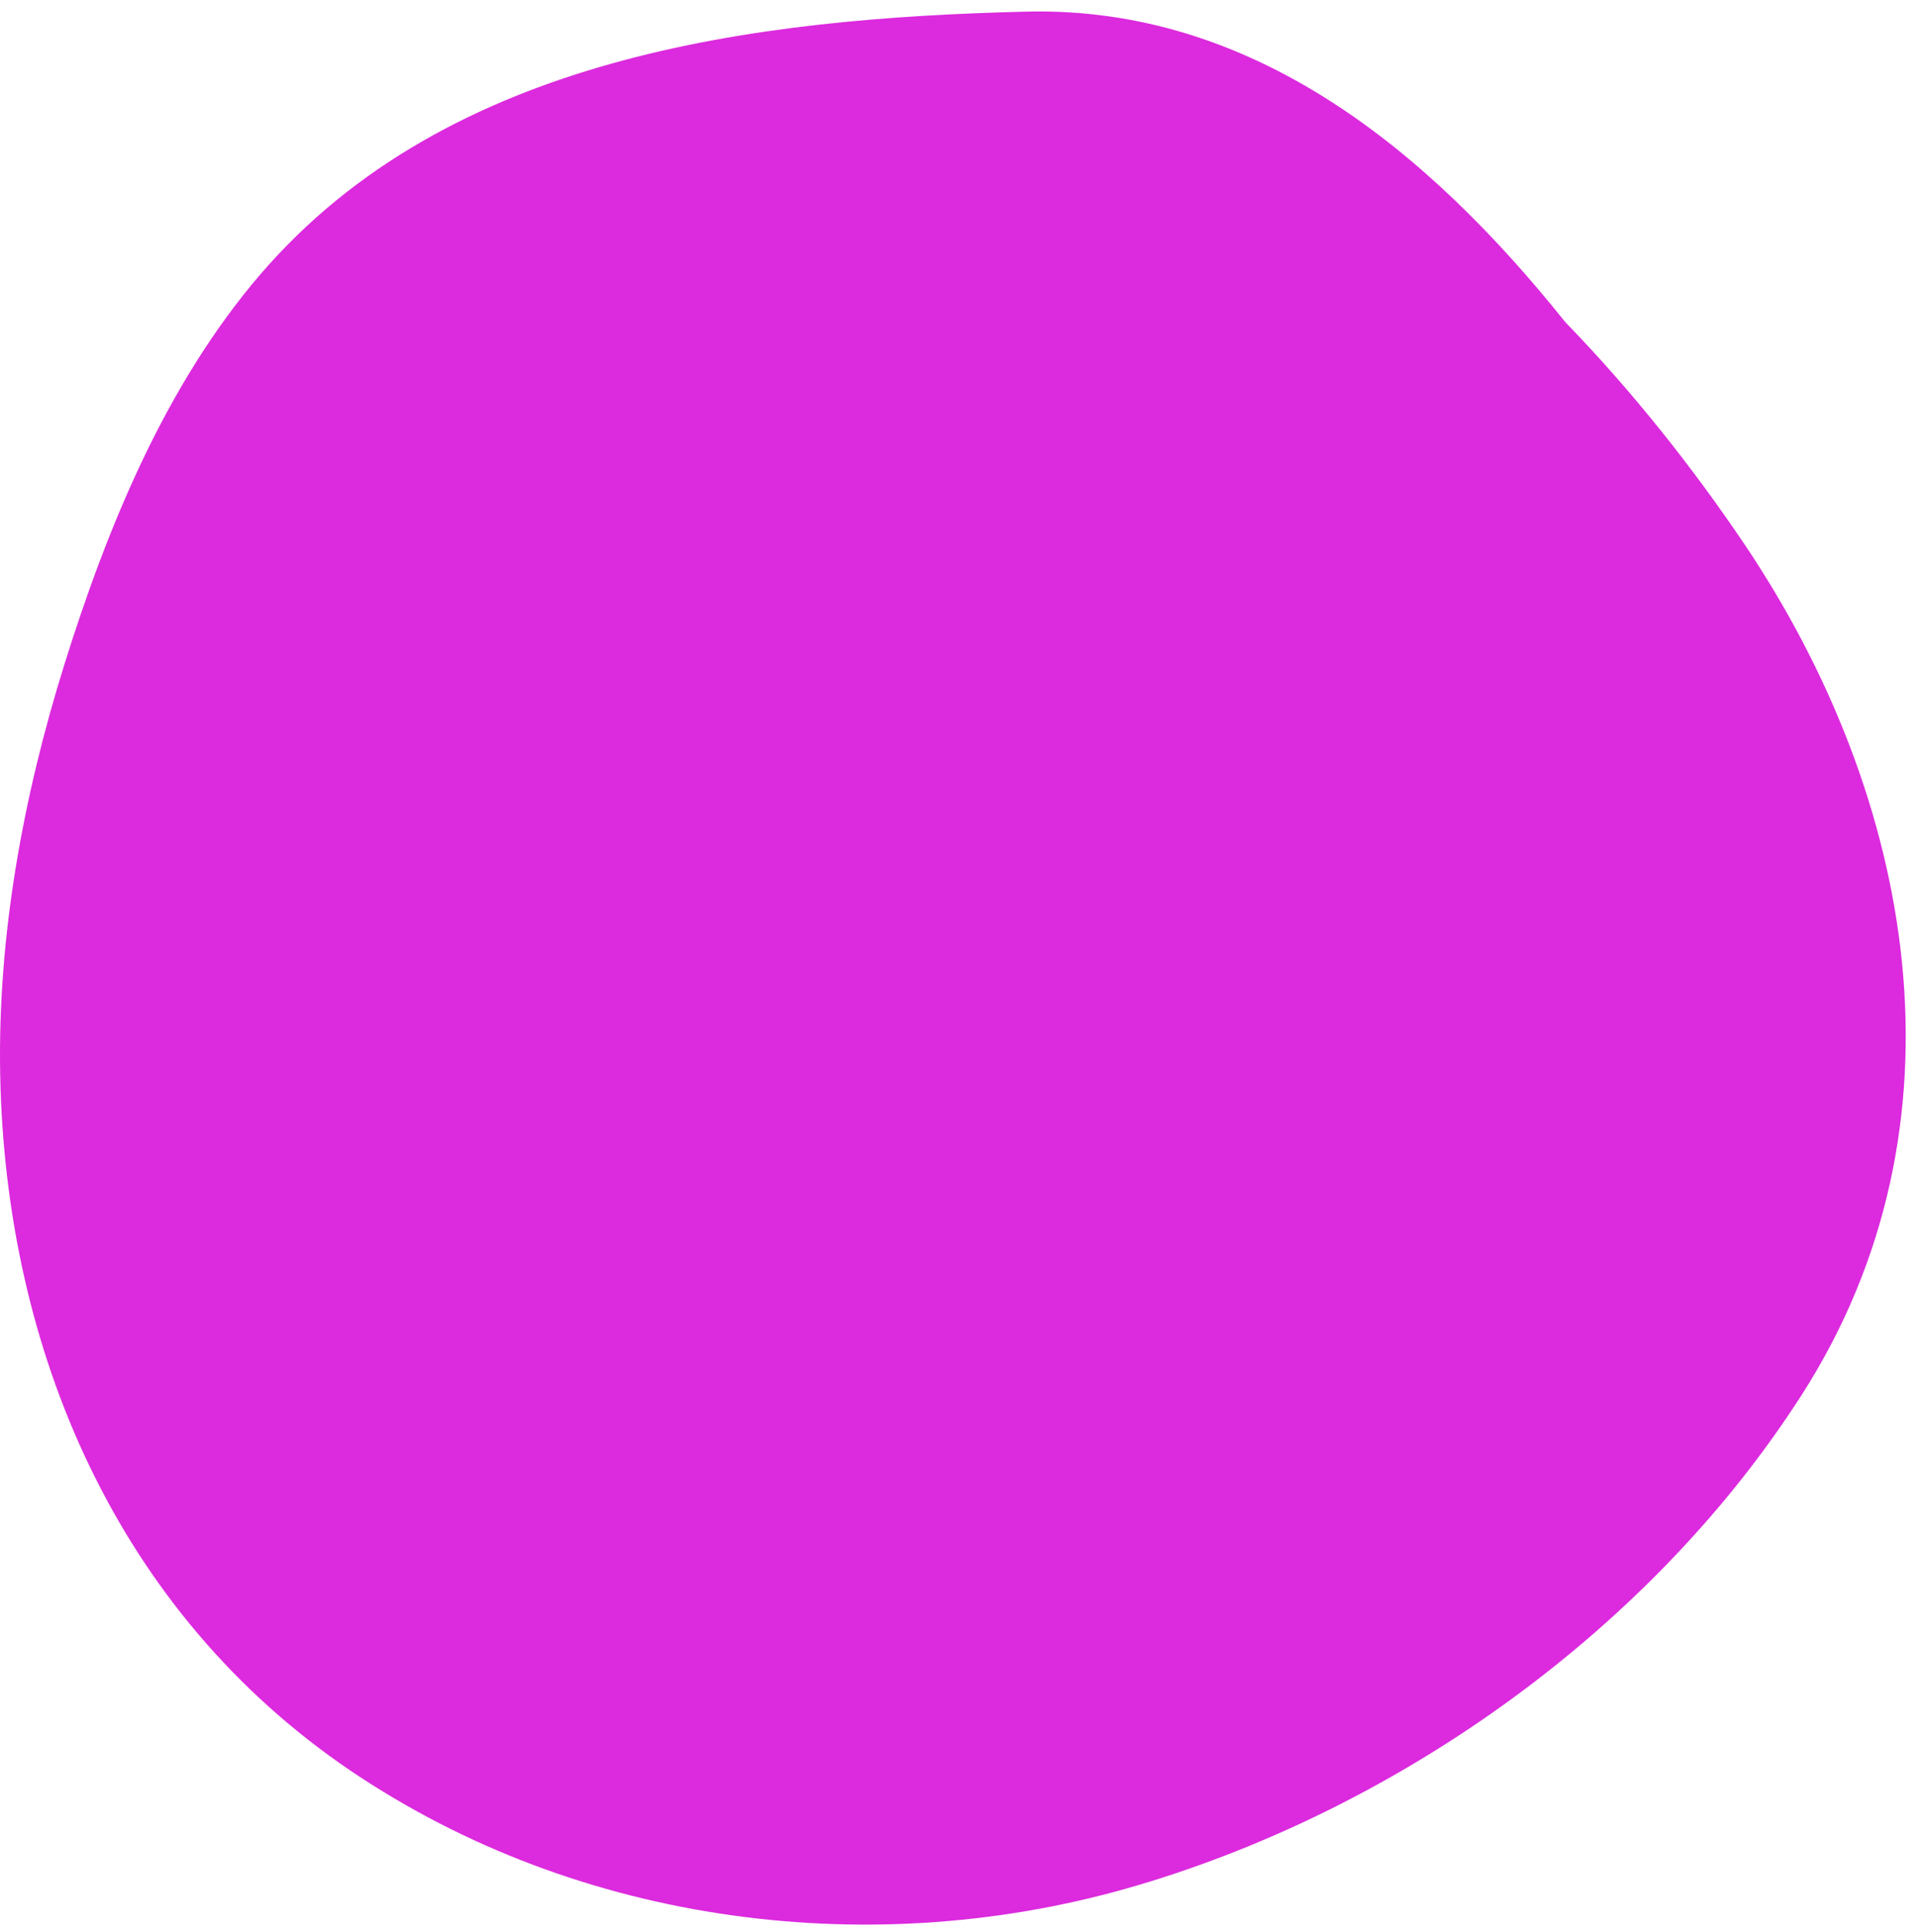 <?xml version="1.0" encoding="UTF-8"?> <svg xmlns="http://www.w3.org/2000/svg" width="122" height="123" viewBox="0 0 122 123" fill="none"> <path d="M72.403 120.003C89.207 115.021 105.152 103.633 114.664 88.785C125.69 71.583 121.894 50.762 110.965 34.56C107.718 29.755 103.913 24.933 99.621 20.508C90.888 9.589 79.739 0.386 65.306 0.74C48.007 1.165 28.531 3.554 16.585 17.447C10.559 24.455 6.834 33.534 4.1 42.285C1.472 50.7 -0.156 59.566 0.012 68.397C0.348 85.962 7.454 102.633 22.302 112.703C36.849 122.551 55.652 124.967 72.403 120.003Z" fill="#DC2ADE"></path> </svg> 